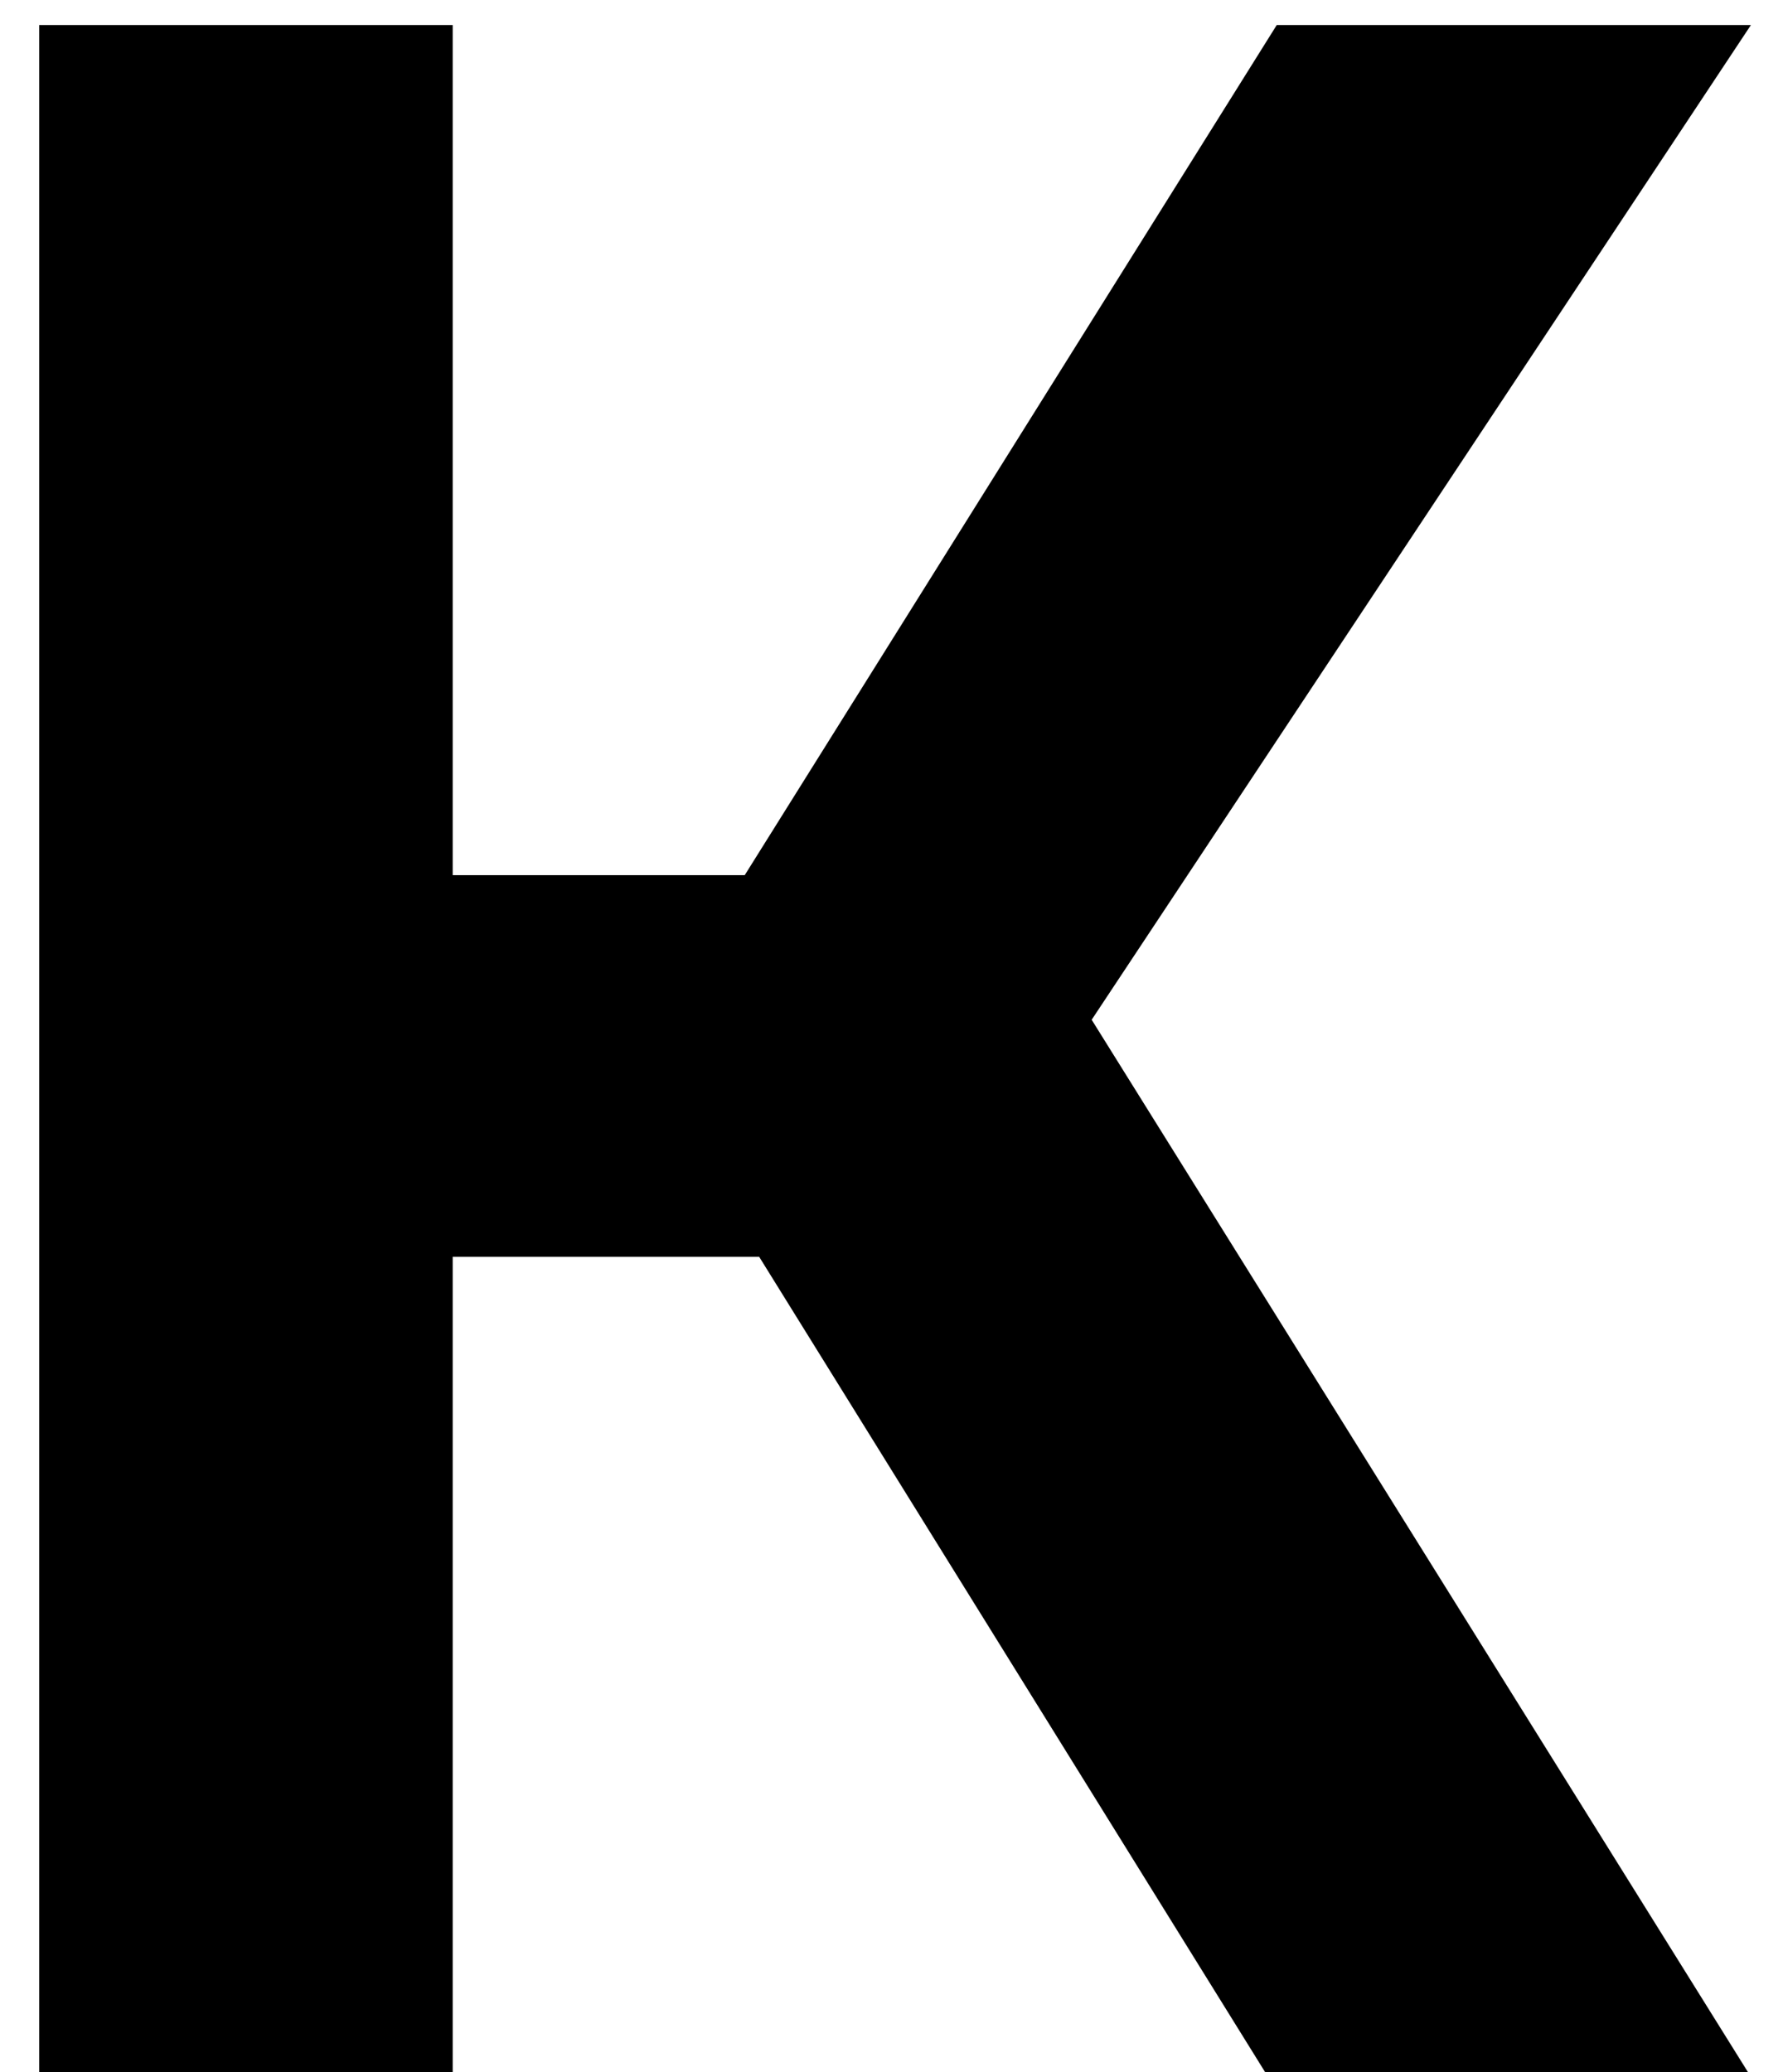 <?xml version="1.0" encoding="UTF-8"?> <svg xmlns="http://www.w3.org/2000/svg" width="37" height="43" viewBox="0 0 37 43" fill="none"><path d="M0.814 43V0.52H9.394V18.16H15.454L26.494 0.52H36.334L22.654 21.16L36.275 43H26.255L15.755 26.08H9.394V43H0.814Z" fill="#2D2926" style="fill:#2D2926;fill:color(display-p3 0.176 0.161 0.149);fill-opacity:1;"></path></svg> 